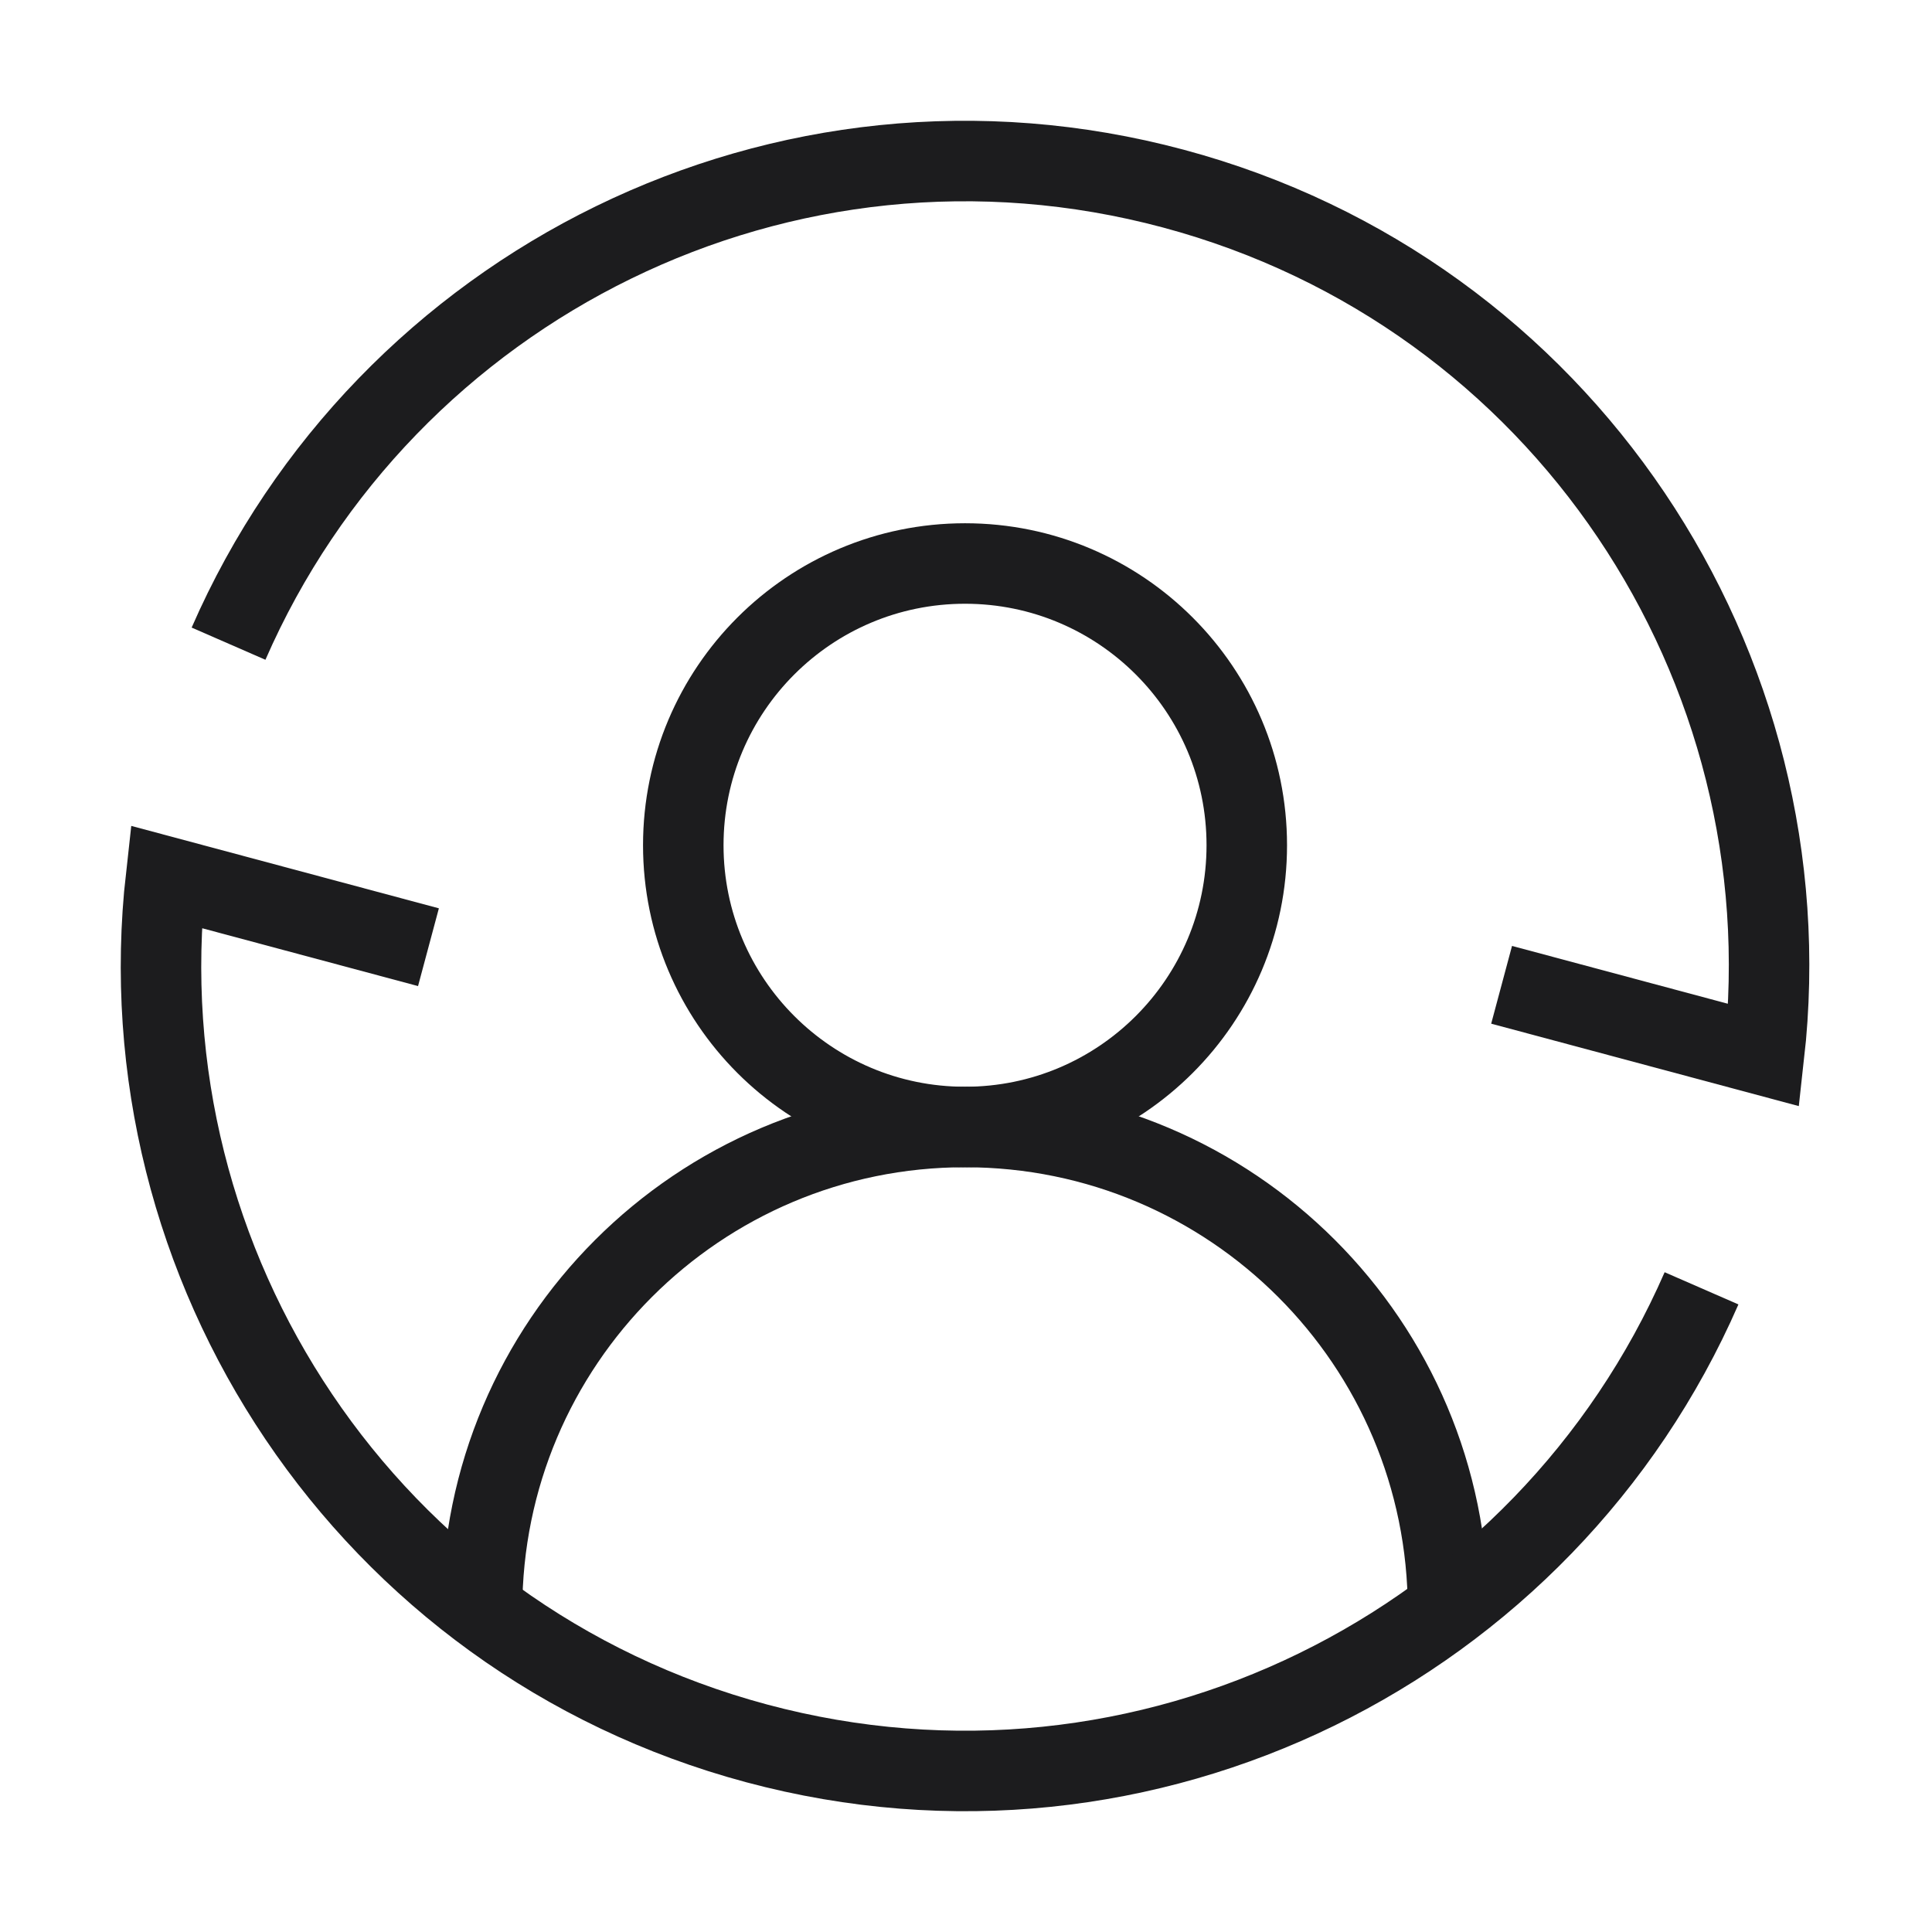 <?xml version="1.0" encoding="UTF-8"?>
<svg width="48px" height="48px" viewBox="0 0 48 48" version="1.1" xmlns="http://www.w3.org/2000/svg" xmlns:xlink="http://www.w3.org/1999/xlink">
    <!-- Generator: Sketch 50 (54983) - http://www.bohemiancoding.com/sketch -->
    <title>ic_conversion rate</title>
    <desc>Created with Sketch.</desc>
    <defs></defs>
    <g id="解决方案详情页-商业智能" stroke="none" stroke-width="1" fill="none" fill-rule="evenodd">
        <g id="商业智能详情页" transform="translate(-232, -1001)">
            <g id="ic_conversion-rate" transform="translate(232, 1001)">
                <rect id="Rectangle-3-Copy-8" stroke="#D7DDE0" stroke-width="4" opacity="0" x="2" y="2" width="44" height="44"></rect>
                <g transform="translate(3, 3)" stroke="#1C1C1E" stroke-width="2">
                    <path d="M27.976,18 C27.976,21.866 24.842,25 20.976,25 C17.11,25 13.976,21.866 13.976,18 C13.976,14.134 17.11,11 20.976,11 C24.842,11 27.976,14.134 27.976,18 Z" id="Stroke-1"></path>
                    <path d="M8.976,37 C8.976,30.373 14.349,25 20.976,25 C27.603,25 32.976,30.373 32.976,37" id="Stroke-3"></path>
                    <path d="M34.307,21.467 L40.827,23.214 C41.914,13.549 35.831,4.28 26.152,1.686 C16.471,-0.908 6.568,4.078 2.678,12.992" id="Stroke-5"></path>
                    <path d="M7.645,20.533 L1.125,18.786 C0.038,28.451 6.121,37.72 15.8,40.314 C25.481,42.908 35.384,37.922 39.274,29.008" id="Stroke-7"></path>
                </g>
            </g>
        </g>
    </g>
</svg>
